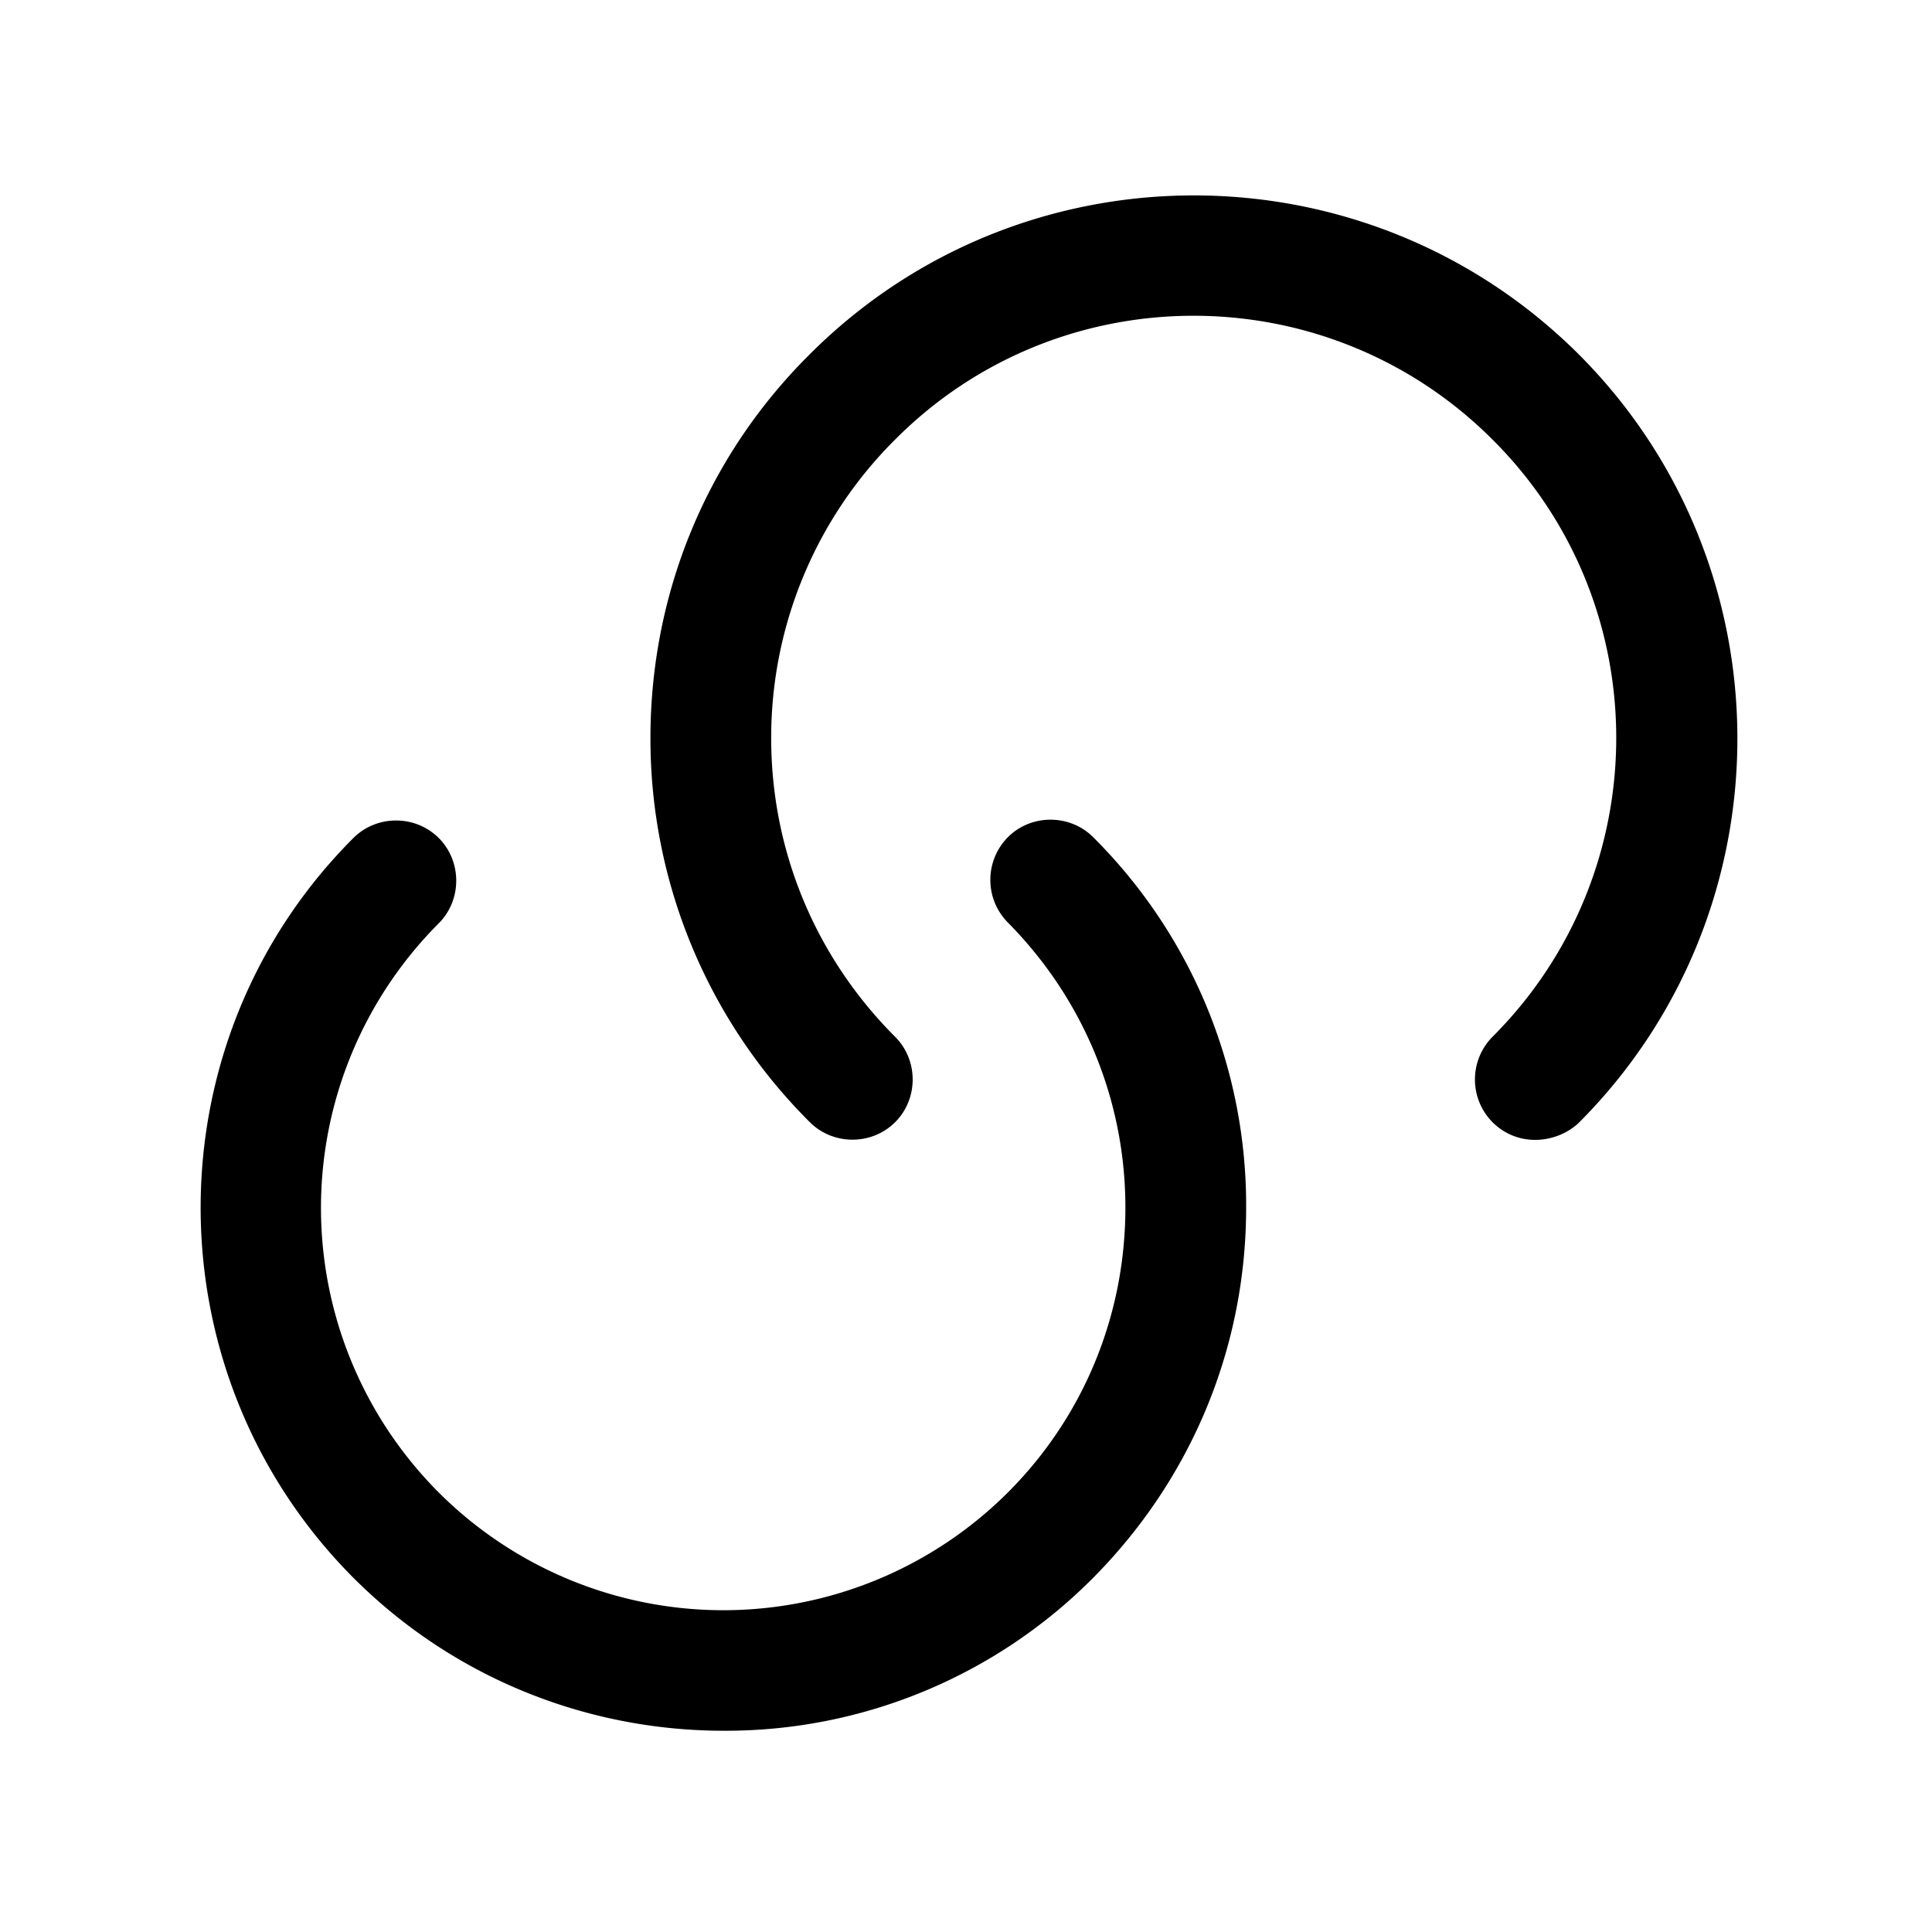 <svg xmlns="http://www.w3.org/2000/svg" viewBox="0 0 24 24" fill="currentColor" aria-hidden="true">
  <path d="M8.99 21.5c-1.66 0-3.33-.63-4.6-1.9-2.53-2.54-2.53-6.66 0-9.19.29-.29.77-.29 1.06 0 .29.29.29.77 0 1.06a5.003 5.003 0 000 7.07 5.003 5.003 0 007.07 0c.94-.94 1.46-2.2 1.46-3.54 0-1.33-.52-2.59-1.46-3.54a.754.754 0 010-1.06c.29-.29.77-.29 1.06 0a6.45 6.45 0 011.9 4.6c0 1.74-.68 3.37-1.9 4.6a6.432 6.432 0 01-4.59 1.9z"/>
  <path d="M19.07 14.16c-.19 0-.38-.07-.53-.22a.754.754 0 010-1.06c2.05-2.05 2.05-5.38 0-7.42-2.05-2.05-5.38-2.05-7.42 0a5.22 5.22 0 00-1.54 3.71c0 1.4.55 2.72 1.54 3.71.29.29.29.77 0 1.06-.29.29-.77.29-1.06 0a6.719 6.719 0 01-1.98-4.77c0-1.8.7-3.5 1.98-4.77 2.63-2.63 6.91-2.63 9.55 0 2.63 2.63 2.63 6.92 0 9.55-.15.14-.35.21-.54.21z"/>
</svg>
